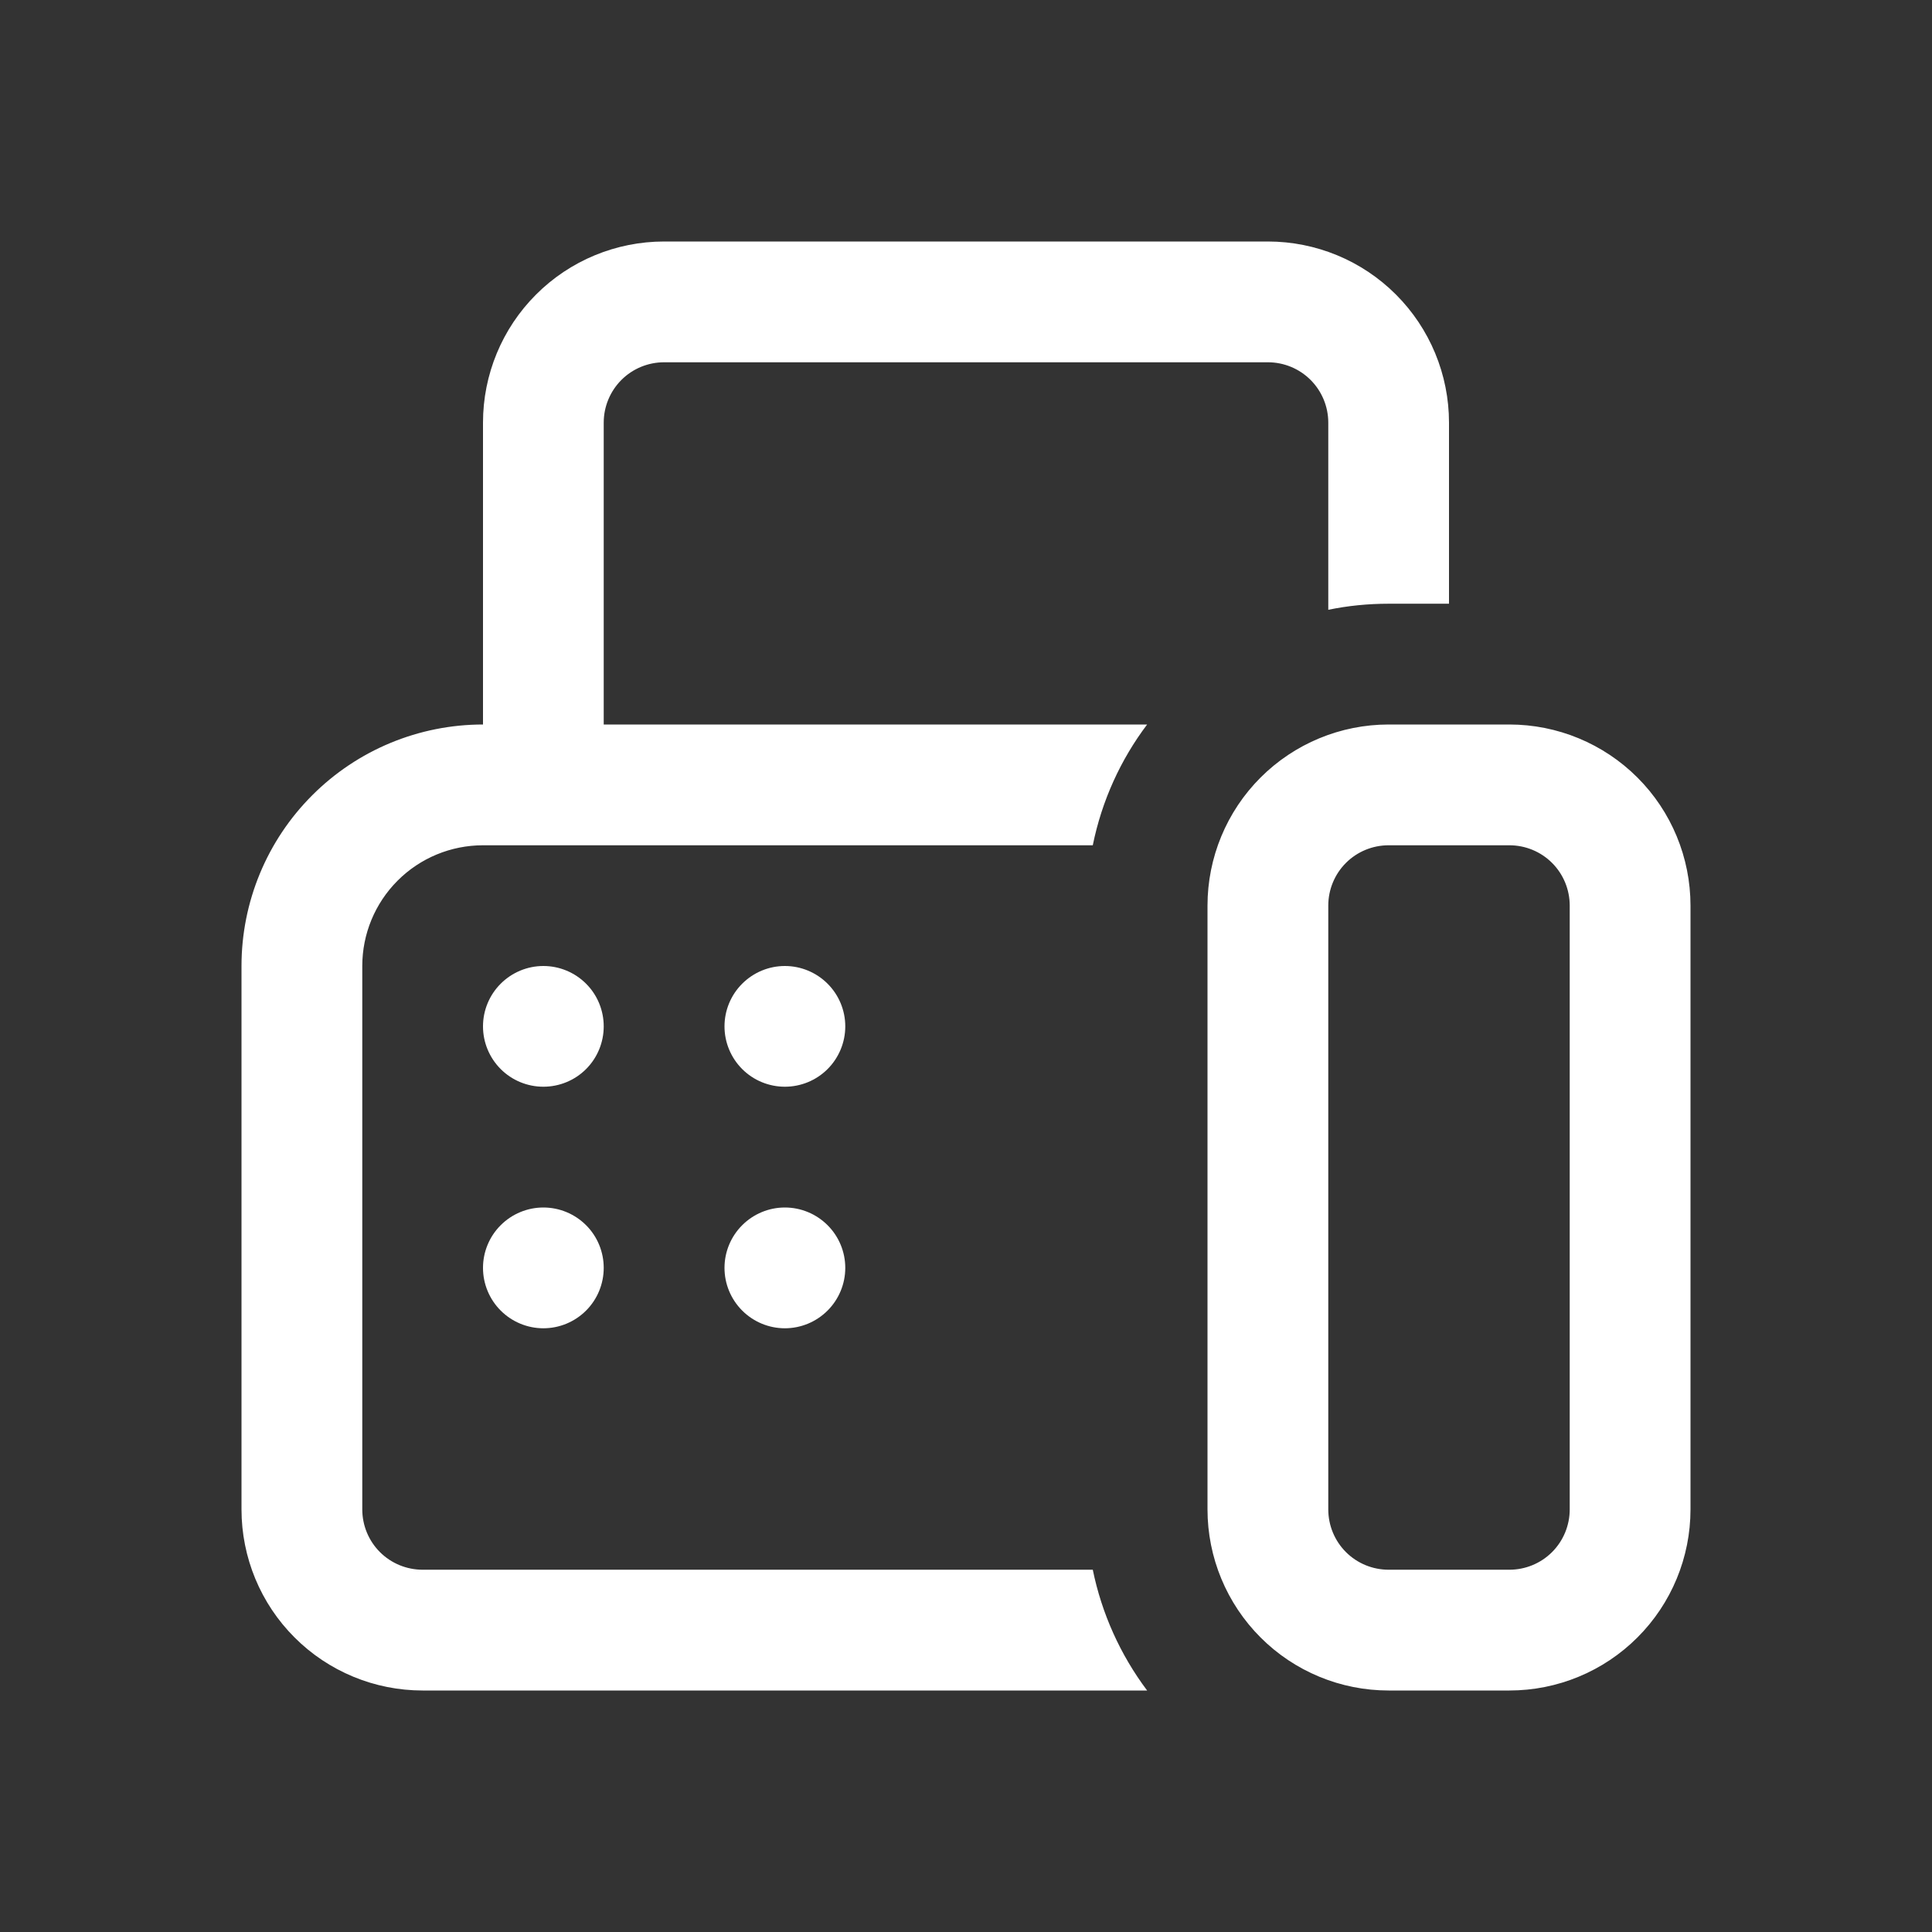 <svg width="37" height="37" viewBox="0 0 37 37" fill="none" xmlns="http://www.w3.org/2000/svg">
<rect x="0" y="0" width="37" height="37" fill="#333333" stroke="none"/>
<path d="M12.719 4.625C11.799 4.625 10.916 4.99 10.266 5.641C9.615 6.291 9.25 7.174 9.25 8.094V13.875C8.023 13.875 6.847 14.362 5.98 15.23C5.112 16.097 4.625 17.273 4.625 18.5V28.906C4.625 29.826 4.99 30.709 5.641 31.359C6.291 32.01 7.174 32.375 8.094 32.375H21.969C21.455 31.691 21.1 30.901 20.928 30.062H8.094C7.787 30.062 7.493 29.941 7.276 29.724C7.059 29.507 6.938 29.213 6.938 28.906V18.5C6.938 17.887 7.181 17.299 7.615 16.865C8.048 16.431 8.637 16.188 9.25 16.188H20.928C21.102 15.332 21.462 14.546 21.969 13.875H11.562V8.094C11.562 7.787 11.684 7.493 11.901 7.276C12.118 7.059 12.412 6.938 12.719 6.938H24.281C24.588 6.938 24.882 7.059 25.099 7.276C25.316 7.493 25.438 7.787 25.438 8.094V11.678C25.812 11.601 26.198 11.562 26.594 11.562H27.75V8.094C27.75 7.174 27.384 6.291 26.734 5.641C26.084 4.99 25.201 4.625 24.281 4.625H12.719ZM26.594 13.875C25.674 13.875 24.791 14.241 24.141 14.891C23.491 15.541 23.125 16.424 23.125 17.344V28.906C23.125 29.826 23.491 30.709 24.141 31.359C24.791 32.01 25.674 32.375 26.594 32.375H28.906C29.826 32.375 30.709 32.01 31.359 31.359C32.01 30.709 32.375 29.826 32.375 28.906V17.344C32.375 16.424 32.01 15.541 31.359 14.891C30.709 14.241 29.826 13.875 28.906 13.875H26.594ZM25.438 17.344C25.438 17.037 25.559 16.743 25.776 16.526C25.993 16.309 26.287 16.188 26.594 16.188H28.906C29.213 16.188 29.507 16.309 29.724 16.526C29.941 16.743 30.062 17.037 30.062 17.344V28.906C30.062 29.213 29.941 29.507 29.724 29.724C29.507 29.941 29.213 30.062 28.906 30.062H26.594C26.287 30.062 25.993 29.941 25.776 29.724C25.559 29.507 25.438 29.213 25.438 28.906V17.344ZM11.562 19.656C11.562 19.963 11.441 20.257 11.224 20.474C11.007 20.691 10.713 20.812 10.406 20.812C10.1 20.812 9.806 20.691 9.589 20.474C9.372 20.257 9.25 19.963 9.25 19.656C9.25 19.35 9.372 19.055 9.589 18.839C9.806 18.622 10.1 18.5 10.406 18.5C10.713 18.5 11.007 18.622 11.224 18.839C11.441 19.055 11.562 19.35 11.562 19.656ZM10.406 25.438C10.713 25.438 11.007 25.316 11.224 25.099C11.441 24.882 11.562 24.588 11.562 24.281C11.562 23.975 11.441 23.68 11.224 23.464C11.007 23.247 10.713 23.125 10.406 23.125C10.1 23.125 9.806 23.247 9.589 23.464C9.372 23.68 9.25 23.975 9.25 24.281C9.25 24.588 9.372 24.882 9.589 25.099C9.806 25.316 10.1 25.438 10.406 25.438ZM16.188 19.656C16.188 19.963 16.066 20.257 15.849 20.474C15.632 20.691 15.338 20.812 15.031 20.812C14.725 20.812 14.431 20.691 14.214 20.474C13.997 20.257 13.875 19.963 13.875 19.656C13.875 19.35 13.997 19.055 14.214 18.839C14.431 18.622 14.725 18.5 15.031 18.5C15.338 18.5 15.632 18.622 15.849 18.839C16.066 19.055 16.188 19.35 16.188 19.656ZM15.031 25.438C15.338 25.438 15.632 25.316 15.849 25.099C16.066 24.882 16.188 24.588 16.188 24.281C16.188 23.975 16.066 23.68 15.849 23.464C15.632 23.247 15.338 23.125 15.031 23.125C14.725 23.125 14.431 23.247 14.214 23.464C13.997 23.68 13.875 23.975 13.875 24.281C13.875 24.588 13.997 24.882 14.214 25.099C14.431 25.316 14.725 25.438 15.031 25.438Z" fill="white"/>
</svg>

